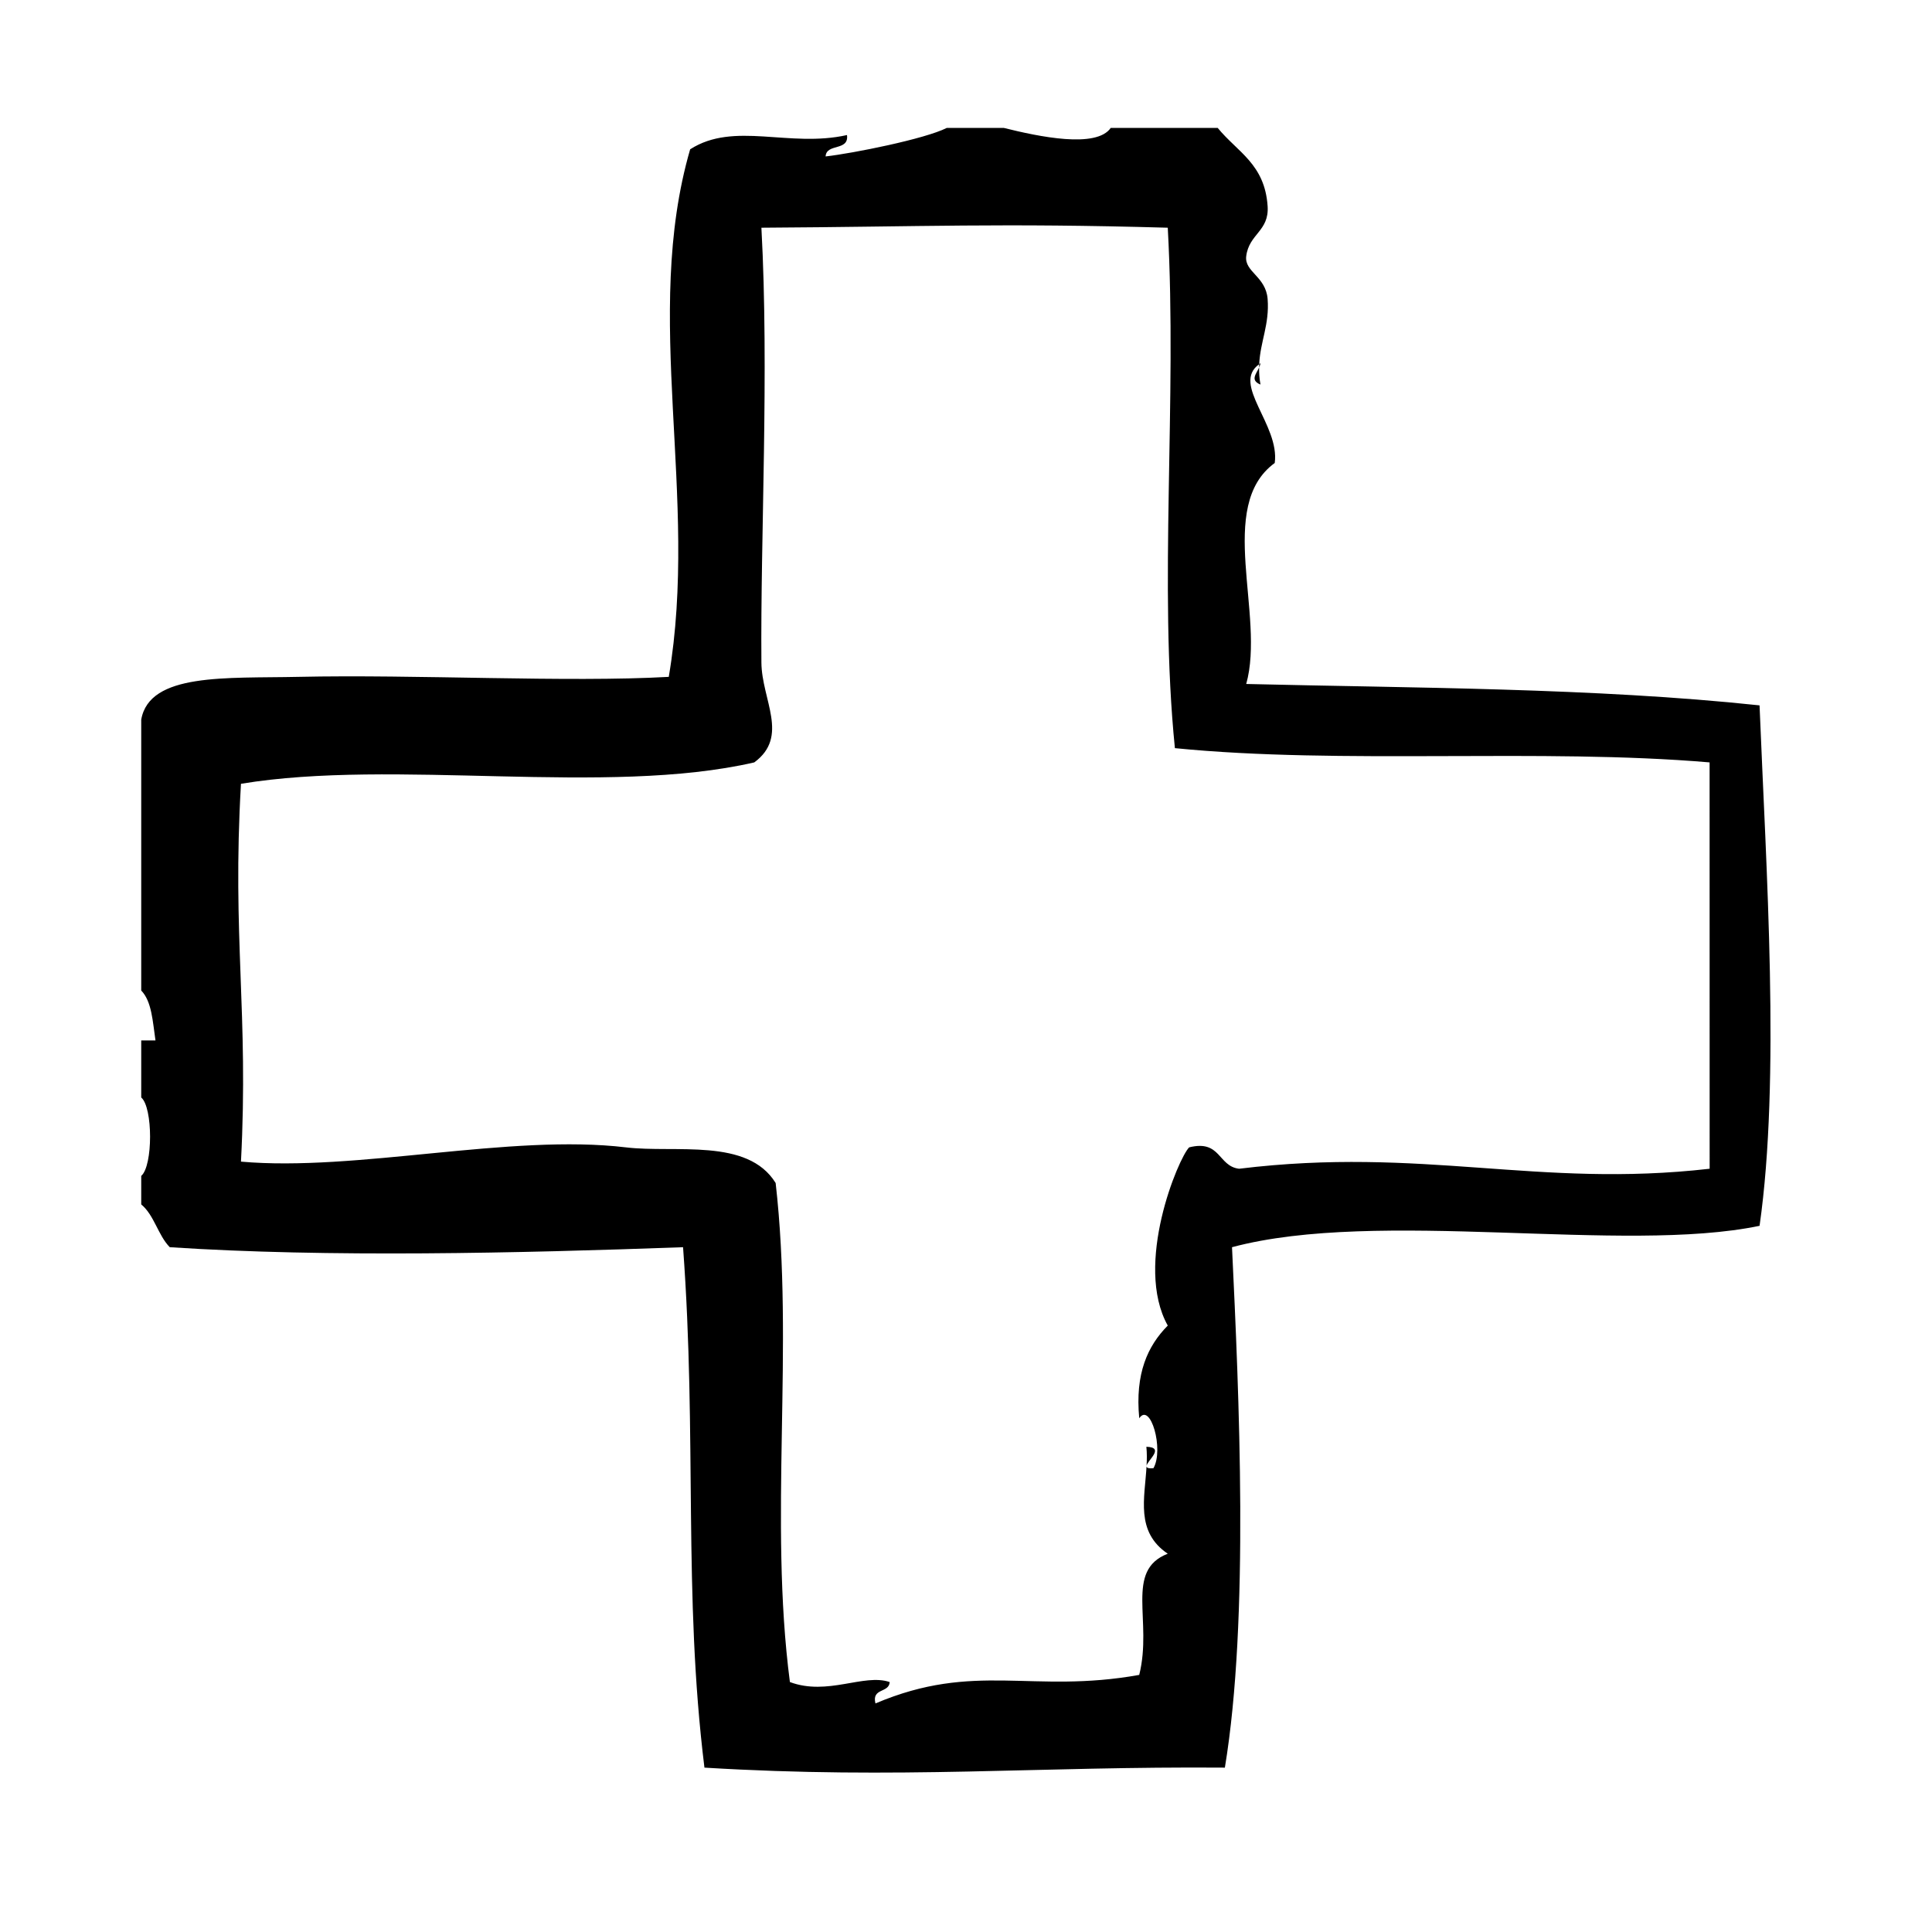<?xml version="1.0" encoding="UTF-8"?>
<!-- Uploaded to: SVG Repo, www.svgrepo.com, Generator: SVG Repo Mixer Tools -->
<svg fill="#000000" width="800px" height="800px" version="1.1" viewBox="144 144 512 512" xmlns="http://www.w3.org/2000/svg">
 <g>
  <path d="m478.04 240.24c-0.141 0.086-0.219 0.18-0.348 0.277-0.016 0.285-0.016 0.574-0.016 0.867 0.172-0.379 0.316-0.758 0.363-1.145z"/>
  <path d="m478.04 245.91c-0.309-1.637-0.379-3.117-0.363-4.527-0.805 1.781-2.418 3.379 0.363 4.527z"/>
  <path d="m610.29 330.93c-43.793-4.66-92.293-4.598-136.03-5.668 5.117-18.199-8.109-47.145 7.559-58.566 1.371-10.125-11.594-20.898-4.117-26.176 0.285-6.031 2.754-10.562 2.234-17.277-0.473-6.008-6.18-7.172-5.676-11.336 0.738-5.953 6.094-6.613 5.676-13.227-0.73-11.211-7.988-14.352-13.234-20.781h-28.34c-3.824 5.512-19.051 2.32-28.348 0h-15.105c-5.785 2.93-24.93 6.754-32.117 7.559 0.203-3.566 6.242-1.316 5.668-5.668-15.336 3.441-29.906-3.707-41.562 3.777-12.832 44.211 2.465 91.945-5.668 139.81-27.023 1.52-66.895-0.691-98.242 0-18.996 0.418-39.391-1.133-41.562 11.336v71.793c2.809 2.859 3.047 8.289 3.777 13.227h-3.777v15.113c3.125 2.644 3.125 18.137 0 20.781v7.559c3.449 2.844 4.441 8.148 7.559 11.336 41.809 2.762 92.582 1.582 136.03 0 3.738 50.578-0.031 91.797 5.668 137.92 51.688 3.148 88.199-0.379 137.92 0 6.504-39.312 3.731-99.312 1.891-137.92 38.793-10.367 103.64 1.867 139.81-5.668 5.547-38.996 1.738-94.422-0.008-137.92zm-13.227 122.8c-45.586 5.211-75.973-5.953-124.69 0-5.637-0.668-4.816-7.769-13.234-5.668-2.852 2.832-14.711 31.047-5.668 47.23-5.328 5.383-8.699 12.707-7.559 24.562 2.961-4.375 6.598 8.234 3.769 13.227-1.457 0.148-1.883-0.125-1.828-0.59-0.473 8.566-3 17.438 5.613 23.262-11.508 4.457-3.953 17.734-7.559 32.117-28.449 5.102-43.523-3.644-69.902 7.559-1.039-4.18 3.606-2.684 3.777-5.668-6.879-2.332-16.445 3.738-26.449 0-5.621-43.121 1.18-88.797-3.777-132.25-7.453-12.066-26.598-7.879-39.676-9.445-30.637-3.668-71.492 6.496-102.02 3.777 2.062-39.484-2.371-59.379 0-100.13 40.684-6.746 96.84 3.352 136.03-5.668 9.352-6.879 1.969-16.578 1.891-26.449-0.277-33.613 2.07-77.059 0-115.25 43.289-0.262 63.086-1.266 107.69 0 2.519 45.934-2.465 94.777 1.891 137.92 44.105 4.394 97.008-0.031 141.7 3.777 0.012 35.902 0.012 71.797 0.012 107.69z"/>
  <path d="m447.8 527.41c0.172 1.645 0.148 3.328 0.055 5.031 0.262-1.48 4.938-4.879-0.055-5.031z"/>
 </g>
</svg>